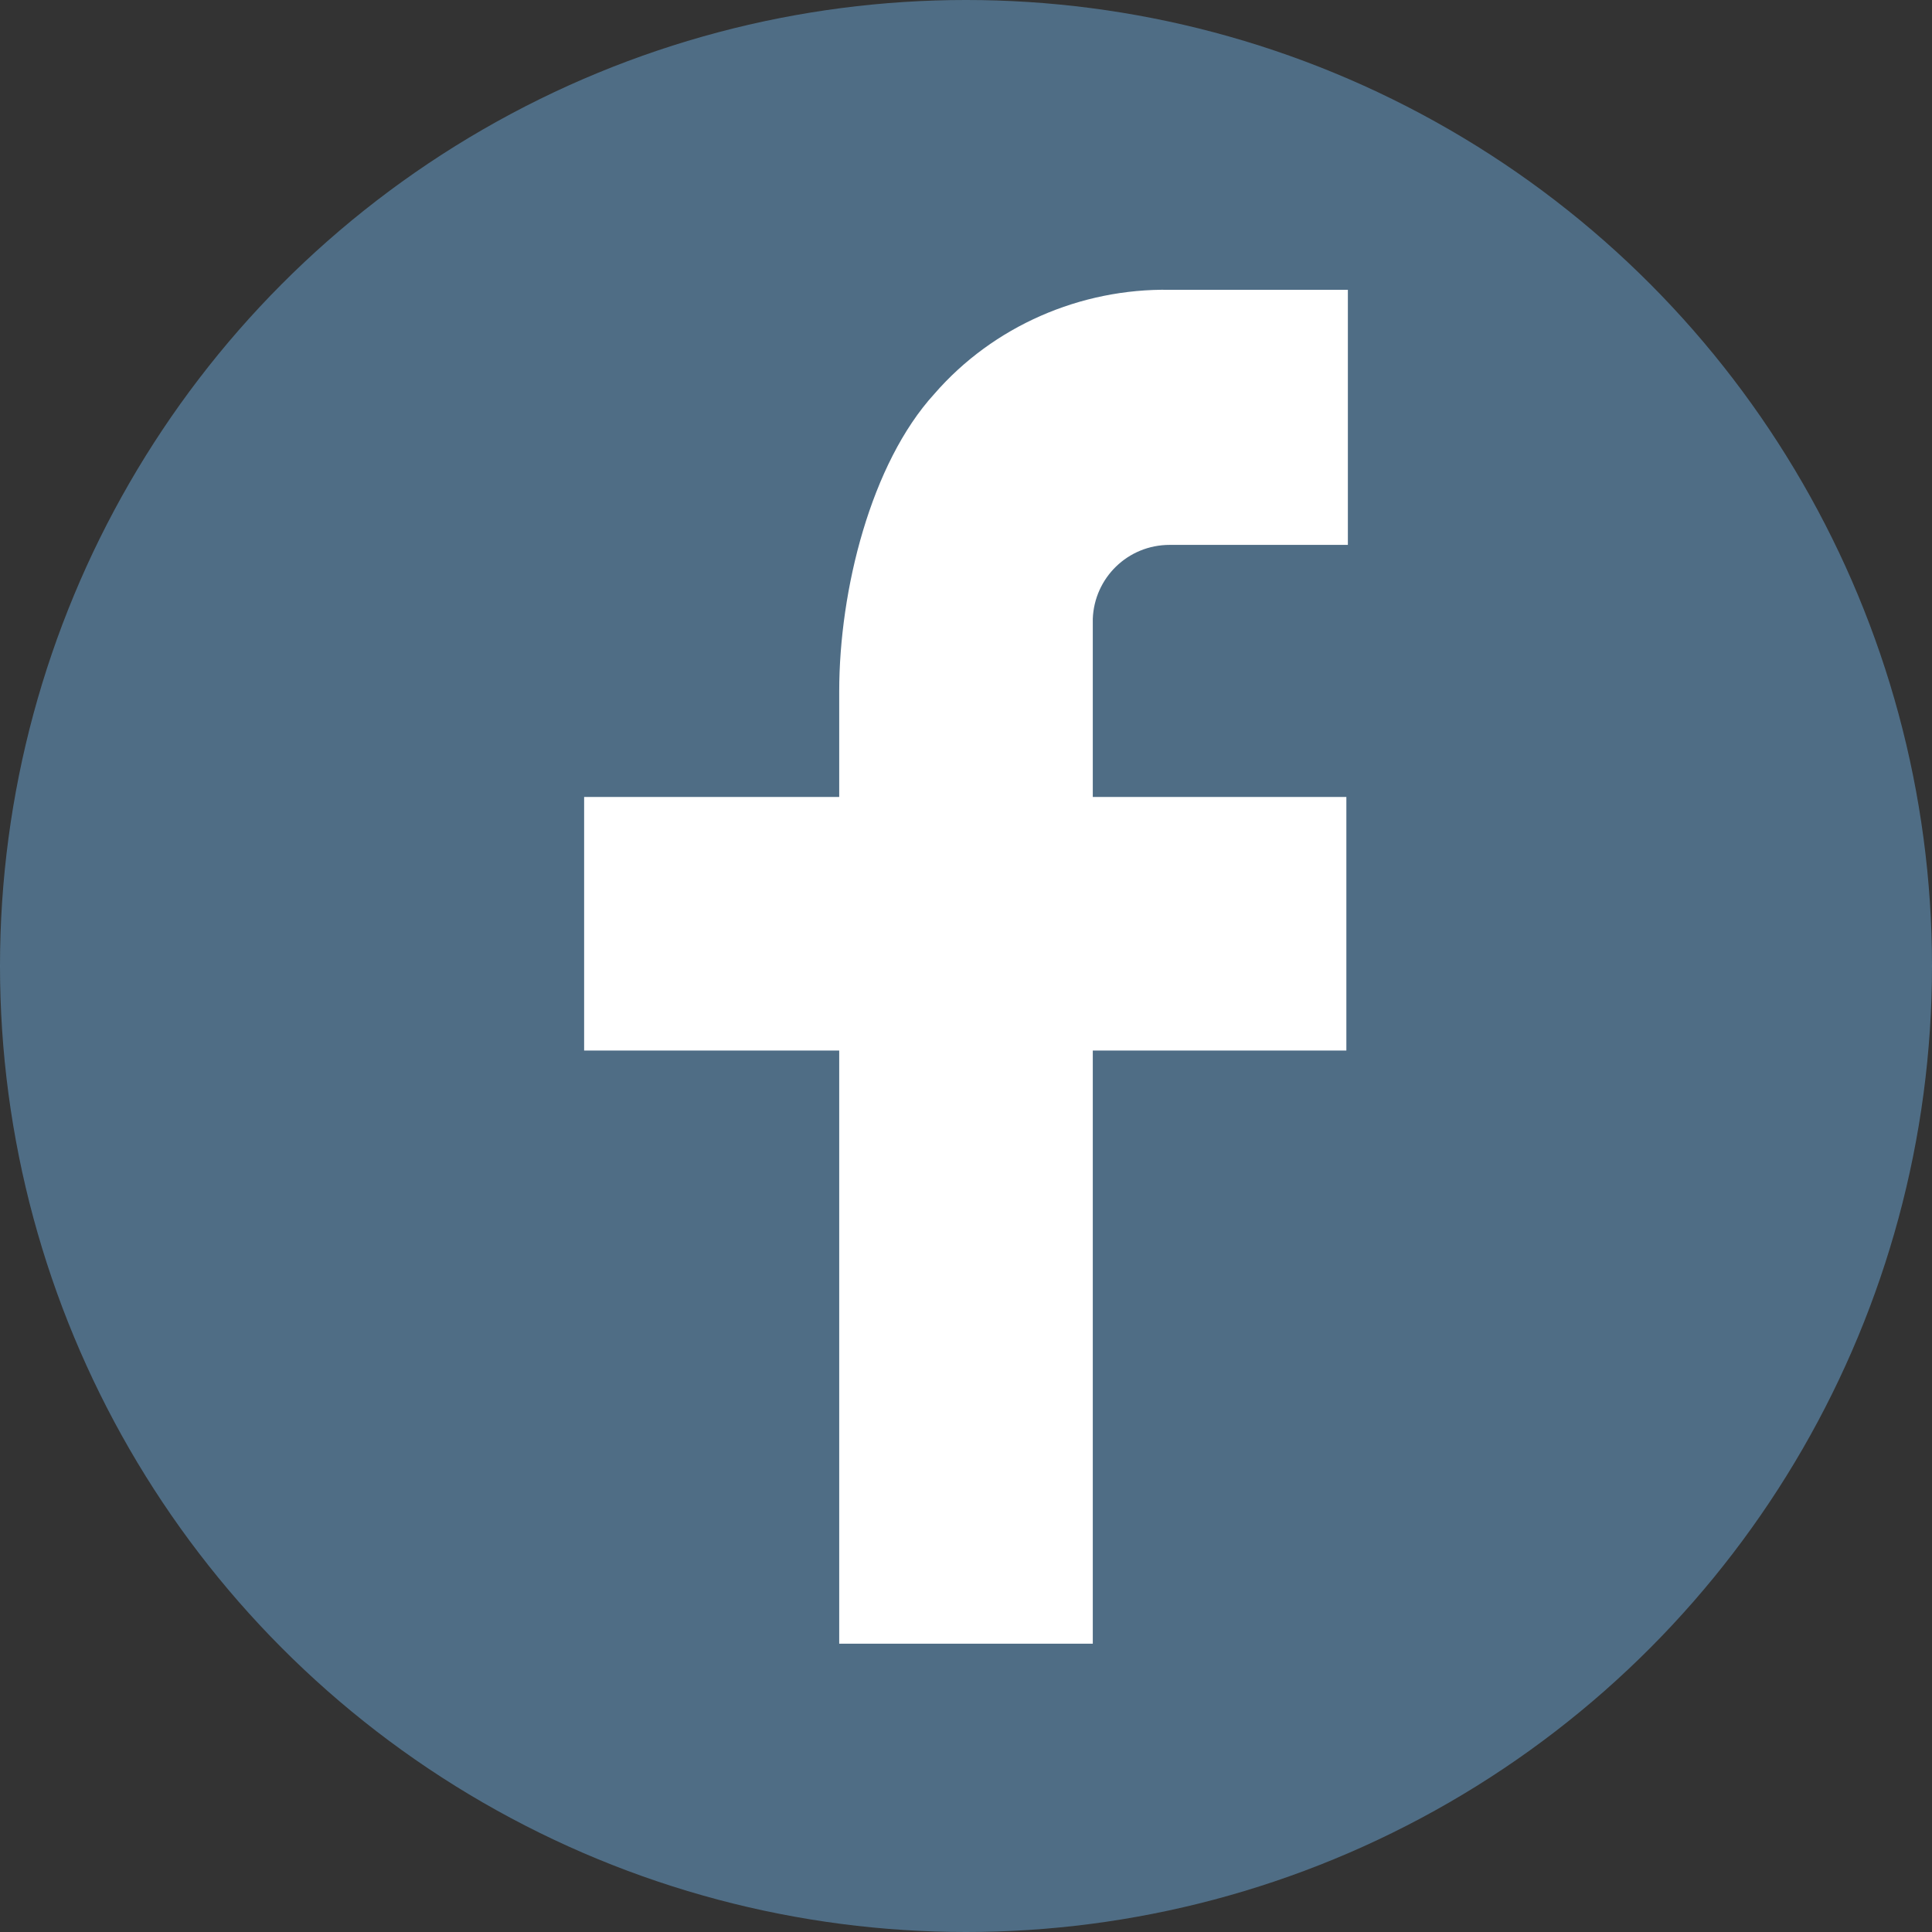 <?xml version="1.0" encoding="utf-8"?>
<!-- Generator: Adobe Illustrator 26.0.3, SVG Export Plug-In . SVG Version: 6.00 Build 0)  -->
<svg version="1.1" id="圖層_1" xmlns="http://www.w3.org/2000/svg" xmlns:xlink="http://www.w3.org/1999/xlink" x="0px" y="0px"
	 viewBox="0 0 128 128" style="enable-background:new 0 0 128 128;" xml:space="preserve">
<rect x="0" y="0" width="128" height="128" fill="#333333" stroke="none"/>
<style type="text/css">
	.st0{opacity:0.6;fill:#6394BD;enable-background:new    ;}
	.st1{fill:#FFFFFF;}
</style>
<g id="圖層_2_1_">
	<g id="圖層_1-2">
		<circle id="Ellipse_35-2" class="st0" cx="64" cy="64" r="64"/>
		<path class="st1" d="M72.4,52.8h16.8v16.8H72.4v39.3H55.6V69.6H38.7V52.8h16.9v-7c0-6.7,2.1-15.1,6.3-19.7c3.9-4.5,9.7-7,15.6-6.9
			h11.8v16.9H77.5c-2.8,0-5,2.2-5.1,4.9c0,0,0,0,0,0.1V52.8z"/>
	</g>
</g>
</svg>
